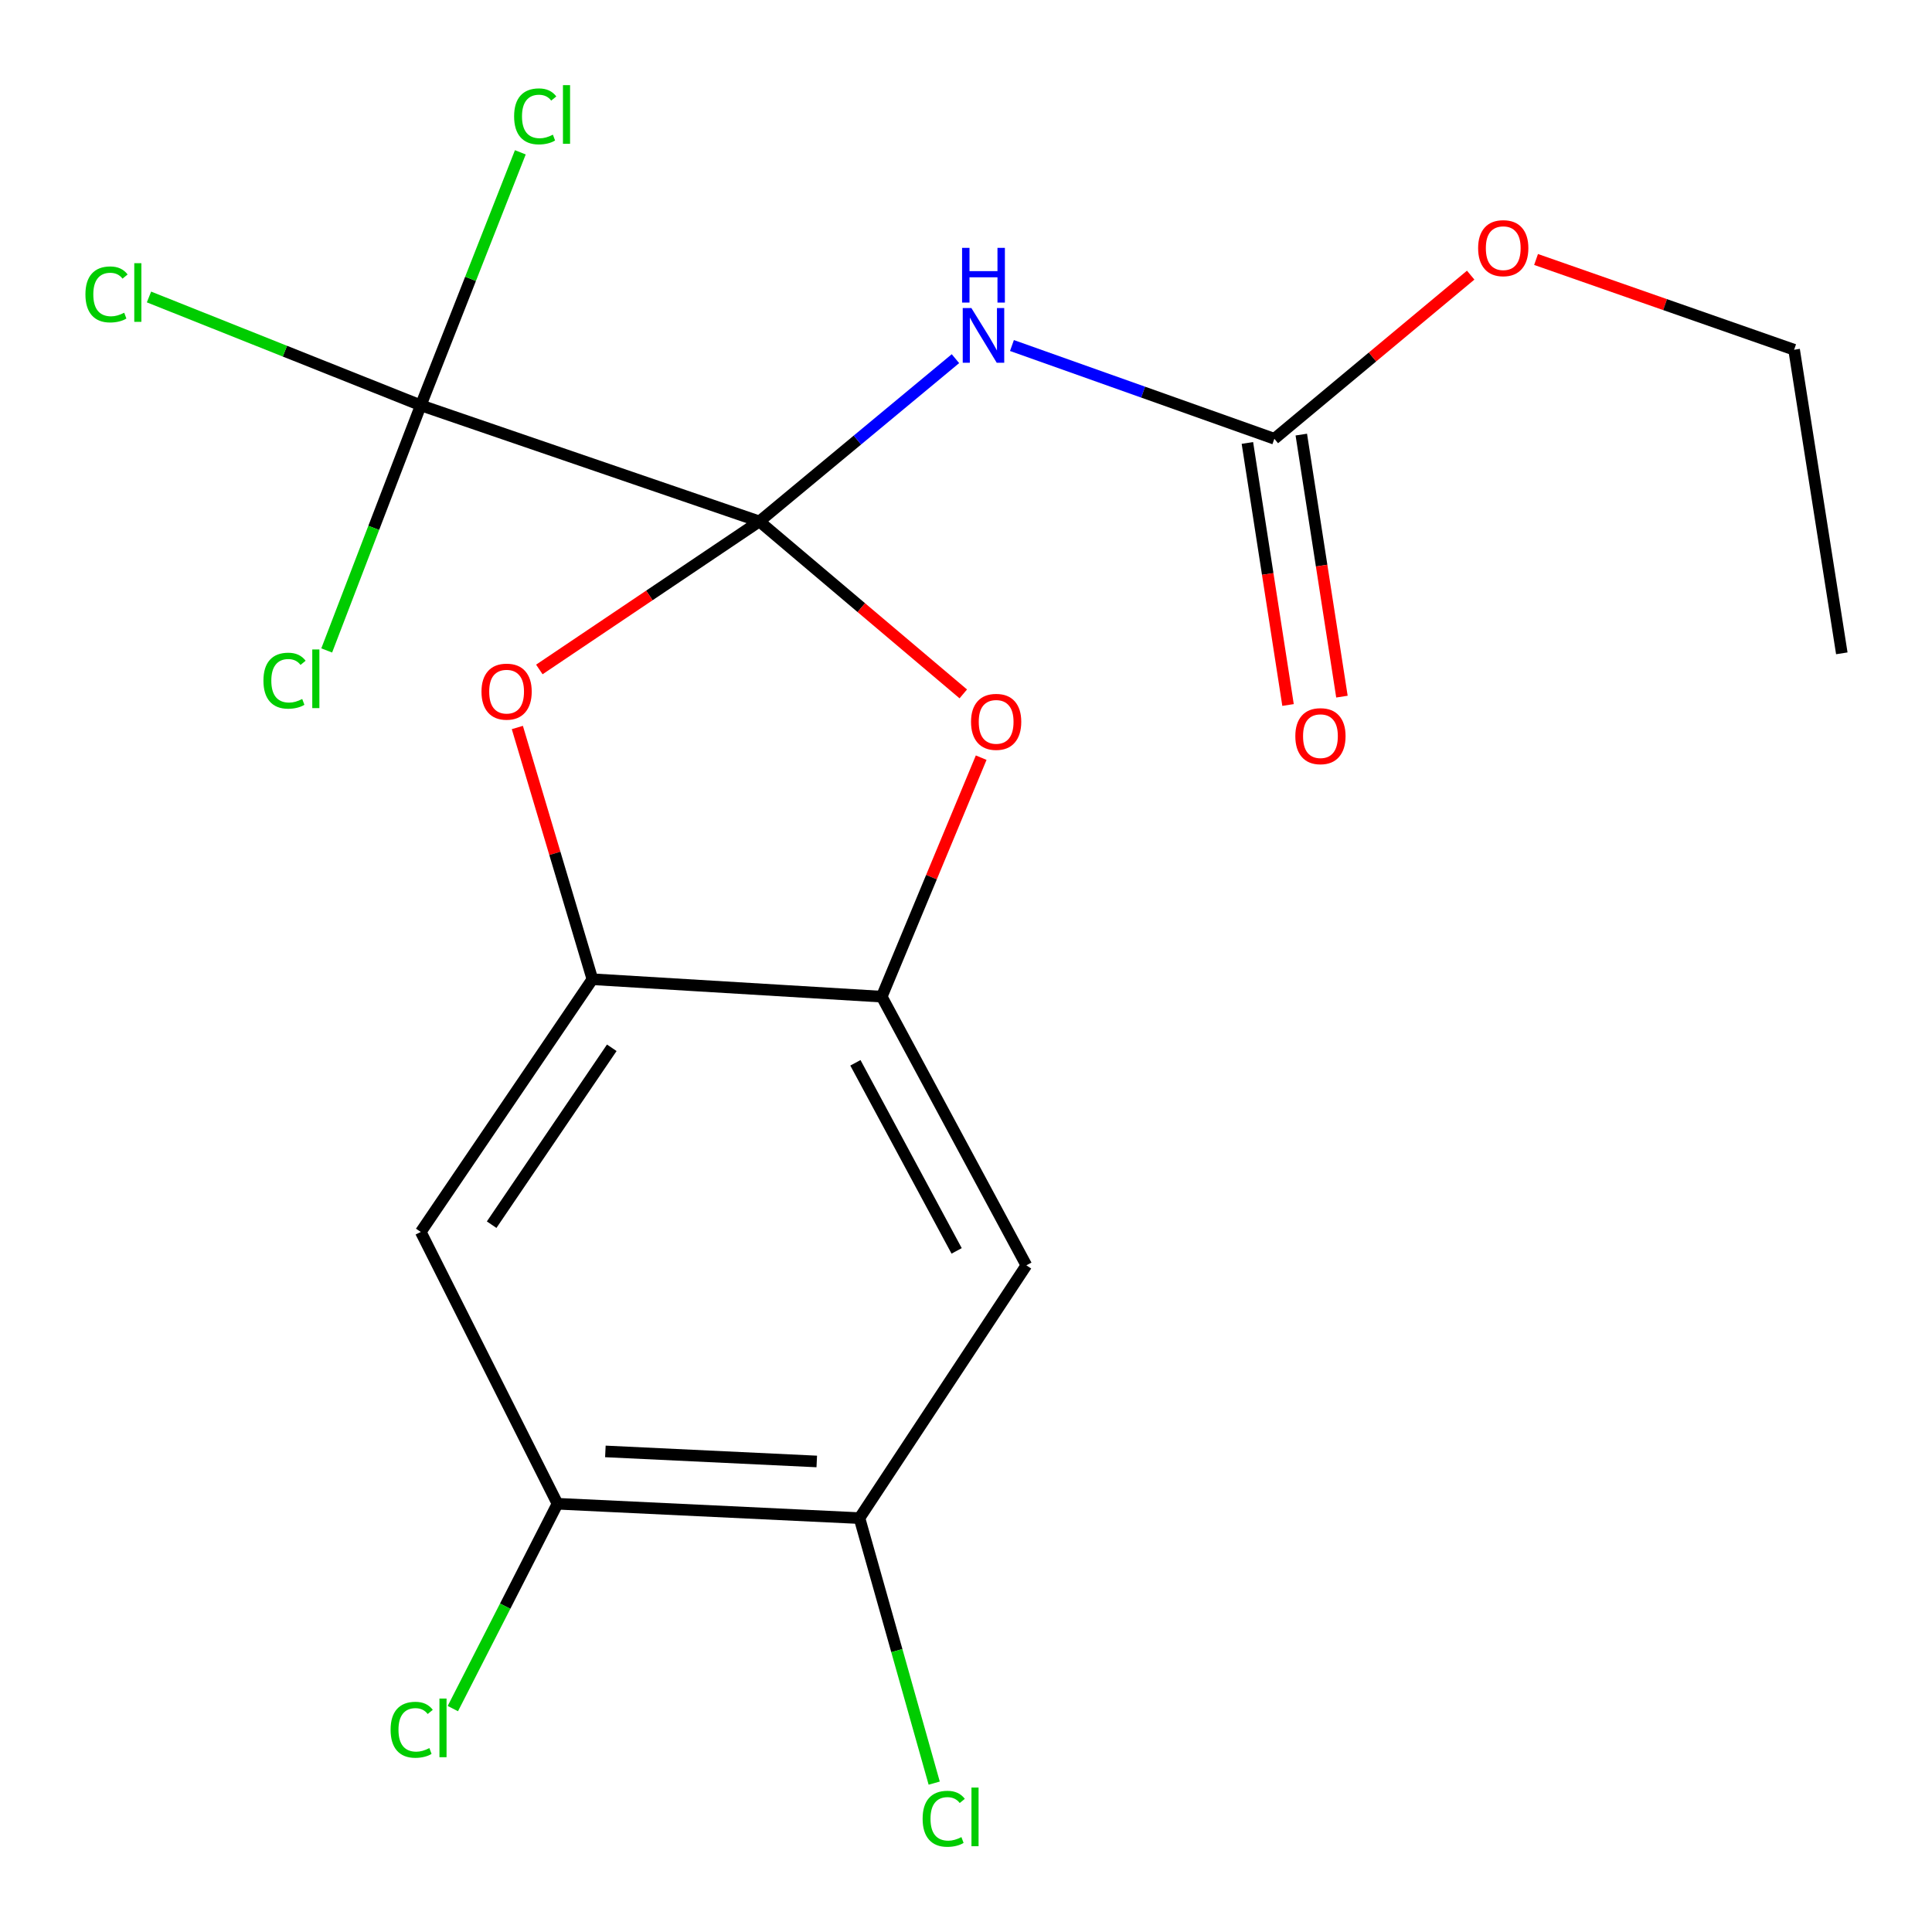 <?xml version='1.0' encoding='iso-8859-1'?>
<svg version='1.1' baseProfile='full'
              xmlns='http://www.w3.org/2000/svg'
                      xmlns:rdkit='http://www.rdkit.org/xml'
                      xmlns:xlink='http://www.w3.org/1999/xlink'
                  xml:space='preserve'
width='1000px' height='1000px' viewBox='0 0 1000 1000'>
<!-- END OF HEADER -->
<rect style='opacity:1.0;fill:#FFFFFF;stroke:none' width='1000' height='1000' x='0' y='0'> </rect>
<path class='bond-0' d='M 393.052,269.883 L 443.796,227.764' style='fill:none;fill-rule:evenodd;stroke:#000000;stroke-width:6px;stroke-linecap:butt;stroke-linejoin:miter;stroke-opacity:1' />
<path class='bond-0' d='M 443.796,227.764 L 494.54,185.646' style='fill:none;fill-rule:evenodd;stroke:#0000FF;stroke-width:6px;stroke-linecap:butt;stroke-linejoin:miter;stroke-opacity:1' />
<path class='bond-1' d='M 393.052,269.883 L 217.795,209.806' style='fill:none;fill-rule:evenodd;stroke:#000000;stroke-width:6px;stroke-linecap:butt;stroke-linejoin:miter;stroke-opacity:1' />
<path class='bond-2' d='M 393.052,269.883 L 336.106,308.198' style='fill:none;fill-rule:evenodd;stroke:#000000;stroke-width:6px;stroke-linecap:butt;stroke-linejoin:miter;stroke-opacity:1' />
<path class='bond-2' d='M 336.106,308.198 L 279.159,346.512' style='fill:none;fill-rule:evenodd;stroke:#FF0000;stroke-width:6px;stroke-linecap:butt;stroke-linejoin:miter;stroke-opacity:1' />
<path class='bond-3' d='M 393.052,269.883 L 445.822,314.521' style='fill:none;fill-rule:evenodd;stroke:#000000;stroke-width:6px;stroke-linecap:butt;stroke-linejoin:miter;stroke-opacity:1' />
<path class='bond-3' d='M 445.822,314.521 L 498.592,359.159' style='fill:none;fill-rule:evenodd;stroke:#FF0000;stroke-width:6px;stroke-linecap:butt;stroke-linejoin:miter;stroke-opacity:1' />
<path class='bond-6' d='M 523.783,178.84 L 591.692,202.974' style='fill:none;fill-rule:evenodd;stroke:#0000FF;stroke-width:6px;stroke-linecap:butt;stroke-linejoin:miter;stroke-opacity:1' />
<path class='bond-6' d='M 591.692,202.974 L 659.601,227.108' style='fill:none;fill-rule:evenodd;stroke:#000000;stroke-width:6px;stroke-linecap:butt;stroke-linejoin:miter;stroke-opacity:1' />
<path class='bond-12' d='M 217.795,209.806 L 193.45,273.238' style='fill:none;fill-rule:evenodd;stroke:#000000;stroke-width:6px;stroke-linecap:butt;stroke-linejoin:miter;stroke-opacity:1' />
<path class='bond-12' d='M 193.45,273.238 L 169.105,336.67' style='fill:none;fill-rule:evenodd;stroke:#00CC00;stroke-width:6px;stroke-linecap:butt;stroke-linejoin:miter;stroke-opacity:1' />
<path class='bond-13' d='M 217.795,209.806 L 147.457,181.76' style='fill:none;fill-rule:evenodd;stroke:#000000;stroke-width:6px;stroke-linecap:butt;stroke-linejoin:miter;stroke-opacity:1' />
<path class='bond-13' d='M 147.457,181.76 L 77.119,153.714' style='fill:none;fill-rule:evenodd;stroke:#00CC00;stroke-width:6px;stroke-linecap:butt;stroke-linejoin:miter;stroke-opacity:1' />
<path class='bond-14' d='M 217.795,209.806 L 243.557,144.323' style='fill:none;fill-rule:evenodd;stroke:#000000;stroke-width:6px;stroke-linecap:butt;stroke-linejoin:miter;stroke-opacity:1' />
<path class='bond-14' d='M 243.557,144.323 L 269.32,78.839' style='fill:none;fill-rule:evenodd;stroke:#00CC00;stroke-width:6px;stroke-linecap:butt;stroke-linejoin:miter;stroke-opacity:1' />
<path class='bond-5' d='M 267.776,376.557 L 287.2,441.702' style='fill:none;fill-rule:evenodd;stroke:#FF0000;stroke-width:6px;stroke-linecap:butt;stroke-linejoin:miter;stroke-opacity:1' />
<path class='bond-5' d='M 287.2,441.702 L 306.624,506.848' style='fill:none;fill-rule:evenodd;stroke:#000000;stroke-width:6px;stroke-linecap:butt;stroke-linejoin:miter;stroke-opacity:1' />
<path class='bond-4' d='M 507.861,392.164 L 482.126,454.015' style='fill:none;fill-rule:evenodd;stroke:#FF0000;stroke-width:6px;stroke-linecap:butt;stroke-linejoin:miter;stroke-opacity:1' />
<path class='bond-4' d='M 482.126,454.015 L 456.391,515.867' style='fill:none;fill-rule:evenodd;stroke:#000000;stroke-width:6px;stroke-linecap:butt;stroke-linejoin:miter;stroke-opacity:1' />
<path class='bond-8' d='M 456.391,515.867 L 531.244,654.937' style='fill:none;fill-rule:evenodd;stroke:#000000;stroke-width:6px;stroke-linecap:butt;stroke-linejoin:miter;stroke-opacity:1' />
<path class='bond-8' d='M 442.757,550.109 L 495.154,647.458' style='fill:none;fill-rule:evenodd;stroke:#000000;stroke-width:6px;stroke-linecap:butt;stroke-linejoin:miter;stroke-opacity:1' />
<path class='bond-20' d='M 456.391,515.867 L 306.624,506.848' style='fill:none;fill-rule:evenodd;stroke:#000000;stroke-width:6px;stroke-linecap:butt;stroke-linejoin:miter;stroke-opacity:1' />
<path class='bond-7' d='M 306.624,506.848 L 217.795,637.652' style='fill:none;fill-rule:evenodd;stroke:#000000;stroke-width:6px;stroke-linecap:butt;stroke-linejoin:miter;stroke-opacity:1' />
<path class='bond-7' d='M 316.657,542.331 L 254.477,633.893' style='fill:none;fill-rule:evenodd;stroke:#000000;stroke-width:6px;stroke-linecap:butt;stroke-linejoin:miter;stroke-opacity:1' />
<path class='bond-11' d='M 645.65,229.271 L 656.167,297.088' style='fill:none;fill-rule:evenodd;stroke:#000000;stroke-width:6px;stroke-linecap:butt;stroke-linejoin:miter;stroke-opacity:1' />
<path class='bond-11' d='M 656.167,297.088 L 666.684,364.905' style='fill:none;fill-rule:evenodd;stroke:#FF0000;stroke-width:6px;stroke-linecap:butt;stroke-linejoin:miter;stroke-opacity:1' />
<path class='bond-11' d='M 673.551,224.944 L 684.068,292.761' style='fill:none;fill-rule:evenodd;stroke:#000000;stroke-width:6px;stroke-linecap:butt;stroke-linejoin:miter;stroke-opacity:1' />
<path class='bond-11' d='M 684.068,292.761 L 694.585,360.578' style='fill:none;fill-rule:evenodd;stroke:#FF0000;stroke-width:6px;stroke-linecap:butt;stroke-linejoin:miter;stroke-opacity:1' />
<path class='bond-17' d='M 659.601,227.108 L 710.41,184.761' style='fill:none;fill-rule:evenodd;stroke:#000000;stroke-width:6px;stroke-linecap:butt;stroke-linejoin:miter;stroke-opacity:1' />
<path class='bond-17' d='M 710.41,184.761 L 761.22,142.414' style='fill:none;fill-rule:evenodd;stroke:#FF0000;stroke-width:6px;stroke-linecap:butt;stroke-linejoin:miter;stroke-opacity:1' />
<path class='bond-10' d='M 217.795,637.652 L 288.554,778.337' style='fill:none;fill-rule:evenodd;stroke:#000000;stroke-width:6px;stroke-linecap:butt;stroke-linejoin:miter;stroke-opacity:1' />
<path class='bond-9' d='M 531.244,654.937 L 444.862,785.772' style='fill:none;fill-rule:evenodd;stroke:#000000;stroke-width:6px;stroke-linecap:butt;stroke-linejoin:miter;stroke-opacity:1' />
<path class='bond-16' d='M 444.862,785.772 L 464.202,854.357' style='fill:none;fill-rule:evenodd;stroke:#000000;stroke-width:6px;stroke-linecap:butt;stroke-linejoin:miter;stroke-opacity:1' />
<path class='bond-16' d='M 464.202,854.357 L 483.541,922.942' style='fill:none;fill-rule:evenodd;stroke:#00CC00;stroke-width:6px;stroke-linecap:butt;stroke-linejoin:miter;stroke-opacity:1' />
<path class='bond-21' d='M 444.862,785.772 L 288.554,778.337' style='fill:none;fill-rule:evenodd;stroke:#000000;stroke-width:6px;stroke-linecap:butt;stroke-linejoin:miter;stroke-opacity:1' />
<path class='bond-21' d='M 422.758,756.455 L 313.341,751.25' style='fill:none;fill-rule:evenodd;stroke:#000000;stroke-width:6px;stroke-linecap:butt;stroke-linejoin:miter;stroke-opacity:1' />
<path class='bond-15' d='M 288.554,778.337 L 261.472,831.355' style='fill:none;fill-rule:evenodd;stroke:#000000;stroke-width:6px;stroke-linecap:butt;stroke-linejoin:miter;stroke-opacity:1' />
<path class='bond-15' d='M 261.472,831.355 L 234.39,884.372' style='fill:none;fill-rule:evenodd;stroke:#00CC00;stroke-width:6px;stroke-linecap:butt;stroke-linejoin:miter;stroke-opacity:1' />
<path class='bond-18' d='M 795.063,134.307 L 861.845,157.665' style='fill:none;fill-rule:evenodd;stroke:#FF0000;stroke-width:6px;stroke-linecap:butt;stroke-linejoin:miter;stroke-opacity:1' />
<path class='bond-18' d='M 861.845,157.665 L 928.628,181.023' style='fill:none;fill-rule:evenodd;stroke:#000000;stroke-width:6px;stroke-linecap:butt;stroke-linejoin:miter;stroke-opacity:1' />
<path class='bond-19' d='M 928.628,181.023 L 953.317,338.163' style='fill:none;fill-rule:evenodd;stroke:#000000;stroke-width:6px;stroke-linecap:butt;stroke-linejoin:miter;stroke-opacity:1' />
<path  class='atom-1' d='M 502.789 159.444
L 512.069 174.444
Q 512.989 175.924, 514.469 178.604
Q 515.949 181.284, 516.029 181.444
L 516.029 159.444
L 519.789 159.444
L 519.789 187.764
L 515.909 187.764
L 505.949 171.364
Q 504.789 169.444, 503.549 167.244
Q 502.349 165.044, 501.989 164.364
L 501.989 187.764
L 498.309 187.764
L 498.309 159.444
L 502.789 159.444
' fill='#0000FF'/>
<path  class='atom-1' d='M 497.969 128.292
L 501.809 128.292
L 501.809 140.332
L 516.289 140.332
L 516.289 128.292
L 520.129 128.292
L 520.129 156.612
L 516.289 156.612
L 516.289 143.532
L 501.809 143.532
L 501.809 156.612
L 497.969 156.612
L 497.969 128.292
' fill='#0000FF'/>
<path  class='atom-3' d='M 249.217 357.991
Q 249.217 351.191, 252.577 347.391
Q 255.937 343.591, 262.217 343.591
Q 268.497 343.591, 271.857 347.391
Q 275.217 351.191, 275.217 357.991
Q 275.217 364.871, 271.817 368.791
Q 268.417 372.671, 262.217 372.671
Q 255.977 372.671, 252.577 368.791
Q 249.217 364.911, 249.217 357.991
M 262.217 369.471
Q 266.537 369.471, 268.857 366.591
Q 271.217 363.671, 271.217 357.991
Q 271.217 352.431, 268.857 349.631
Q 266.537 346.791, 262.217 346.791
Q 257.897 346.791, 255.537 349.591
Q 253.217 352.391, 253.217 357.991
Q 253.217 363.711, 255.537 366.591
Q 257.897 369.471, 262.217 369.471
' fill='#FF0000'/>
<path  class='atom-4' d='M 502.605 373.63
Q 502.605 366.83, 505.965 363.03
Q 509.325 359.23, 515.605 359.23
Q 521.885 359.23, 525.245 363.03
Q 528.605 366.83, 528.605 373.63
Q 528.605 380.51, 525.205 384.43
Q 521.805 388.31, 515.605 388.31
Q 509.365 388.31, 505.965 384.43
Q 502.605 380.55, 502.605 373.63
M 515.605 385.11
Q 519.925 385.11, 522.245 382.23
Q 524.605 379.31, 524.605 373.63
Q 524.605 368.07, 522.245 365.27
Q 519.925 362.43, 515.605 362.43
Q 511.285 362.43, 508.925 365.23
Q 506.605 368.03, 506.605 373.63
Q 506.605 379.35, 508.925 382.23
Q 511.285 385.11, 515.605 385.11
' fill='#FF0000'/>
<path  class='atom-12' d='M 670.459 381.034
Q 670.459 374.234, 673.819 370.434
Q 677.179 366.634, 683.459 366.634
Q 689.739 366.634, 693.099 370.434
Q 696.459 374.234, 696.459 381.034
Q 696.459 387.914, 693.059 391.834
Q 689.659 395.714, 683.459 395.714
Q 677.219 395.714, 673.819 391.834
Q 670.459 387.954, 670.459 381.034
M 683.459 392.514
Q 687.779 392.514, 690.099 389.634
Q 692.459 386.714, 692.459 381.034
Q 692.459 375.474, 690.099 372.674
Q 687.779 369.834, 683.459 369.834
Q 679.139 369.834, 676.779 372.634
Q 674.459 375.434, 674.459 381.034
Q 674.459 386.754, 676.779 389.634
Q 679.139 392.514, 683.459 392.514
' fill='#FF0000'/>
<path  class='atom-13' d='M 136.355 352.319
Q 136.355 345.279, 139.635 341.599
Q 142.955 337.879, 149.235 337.879
Q 155.075 337.879, 158.195 341.999
L 155.555 344.159
Q 153.275 341.159, 149.235 341.159
Q 144.955 341.159, 142.675 344.039
Q 140.435 346.879, 140.435 352.319
Q 140.435 357.919, 142.755 360.799
Q 145.115 363.679, 149.675 363.679
Q 152.795 363.679, 156.435 361.799
L 157.555 364.799
Q 156.075 365.759, 153.835 366.319
Q 151.595 366.879, 149.115 366.879
Q 142.955 366.879, 139.635 363.119
Q 136.355 359.359, 136.355 352.319
' fill='#00CC00'/>
<path  class='atom-13' d='M 161.635 336.159
L 165.315 336.159
L 165.315 366.519
L 161.635 366.519
L 161.635 336.159
' fill='#00CC00'/>
<path  class='atom-14' d='M 44.217 152.388
Q 44.217 145.348, 47.497 141.668
Q 50.817 137.948, 57.097 137.948
Q 62.937 137.948, 66.057 142.068
L 63.417 144.228
Q 61.137 141.228, 57.097 141.228
Q 52.817 141.228, 50.537 144.108
Q 48.297 146.948, 48.297 152.388
Q 48.297 157.988, 50.617 160.868
Q 52.977 163.748, 57.537 163.748
Q 60.657 163.748, 64.297 161.868
L 65.417 164.868
Q 63.937 165.828, 61.697 166.388
Q 59.457 166.948, 56.977 166.948
Q 50.817 166.948, 47.497 163.188
Q 44.217 159.428, 44.217 152.388
' fill='#00CC00'/>
<path  class='atom-14' d='M 69.497 136.228
L 73.177 136.228
L 73.177 166.588
L 69.497 166.588
L 69.497 136.228
' fill='#00CC00'/>
<path  class='atom-15' d='M 266.105 60.234
Q 266.105 53.194, 269.385 49.514
Q 272.705 45.794, 278.985 45.794
Q 284.825 45.794, 287.945 49.914
L 285.305 52.074
Q 283.025 49.074, 278.985 49.074
Q 274.705 49.074, 272.425 51.954
Q 270.185 54.794, 270.185 60.234
Q 270.185 65.834, 272.505 68.714
Q 274.865 71.594, 279.425 71.594
Q 282.545 71.594, 286.185 69.714
L 287.305 72.714
Q 285.825 73.674, 283.585 74.234
Q 281.345 74.794, 278.865 74.794
Q 272.705 74.794, 269.385 71.034
Q 266.105 67.274, 266.105 60.234
' fill='#00CC00'/>
<path  class='atom-15' d='M 291.385 44.074
L 295.065 44.074
L 295.065 74.434
L 291.385 74.434
L 291.385 44.074
' fill='#00CC00'/>
<path  class='atom-16' d='M 202.173 895.329
Q 202.173 888.289, 205.453 884.609
Q 208.773 880.889, 215.053 880.889
Q 220.893 880.889, 224.013 885.009
L 221.373 887.169
Q 219.093 884.169, 215.053 884.169
Q 210.773 884.169, 208.493 887.049
Q 206.253 889.889, 206.253 895.329
Q 206.253 900.929, 208.573 903.809
Q 210.933 906.689, 215.493 906.689
Q 218.613 906.689, 222.253 904.809
L 223.373 907.809
Q 221.893 908.769, 219.653 909.329
Q 217.413 909.889, 214.933 909.889
Q 208.773 909.889, 205.453 906.129
Q 202.173 902.369, 202.173 895.329
' fill='#00CC00'/>
<path  class='atom-16' d='M 227.453 879.169
L 231.133 879.169
L 231.133 909.529
L 227.453 909.529
L 227.453 879.169
' fill='#00CC00'/>
<path  class='atom-17' d='M 477.549 941.399
Q 477.549 934.359, 480.829 930.679
Q 484.149 926.959, 490.429 926.959
Q 496.269 926.959, 499.389 931.079
L 496.749 933.239
Q 494.469 930.239, 490.429 930.239
Q 486.149 930.239, 483.869 933.119
Q 481.629 935.959, 481.629 941.399
Q 481.629 946.999, 483.949 949.879
Q 486.309 952.759, 490.869 952.759
Q 493.989 952.759, 497.629 950.879
L 498.749 953.879
Q 497.269 954.839, 495.029 955.399
Q 492.789 955.959, 490.309 955.959
Q 484.149 955.959, 480.829 952.199
Q 477.549 948.439, 477.549 941.399
' fill='#00CC00'/>
<path  class='atom-17' d='M 502.829 925.239
L 506.509 925.239
L 506.509 955.599
L 502.829 955.599
L 502.829 925.239
' fill='#00CC00'/>
<path  class='atom-18' d='M 765.075 128.446
Q 765.075 121.646, 768.435 117.846
Q 771.795 114.046, 778.075 114.046
Q 784.355 114.046, 787.715 117.846
Q 791.075 121.646, 791.075 128.446
Q 791.075 135.326, 787.675 139.246
Q 784.275 143.126, 778.075 143.126
Q 771.835 143.126, 768.435 139.246
Q 765.075 135.366, 765.075 128.446
M 778.075 139.926
Q 782.395 139.926, 784.715 137.046
Q 787.075 134.126, 787.075 128.446
Q 787.075 122.886, 784.715 120.086
Q 782.395 117.246, 778.075 117.246
Q 773.755 117.246, 771.395 120.046
Q 769.075 122.846, 769.075 128.446
Q 769.075 134.166, 771.395 137.046
Q 773.755 139.926, 778.075 139.926
' fill='#FF0000'/>
</svg>
